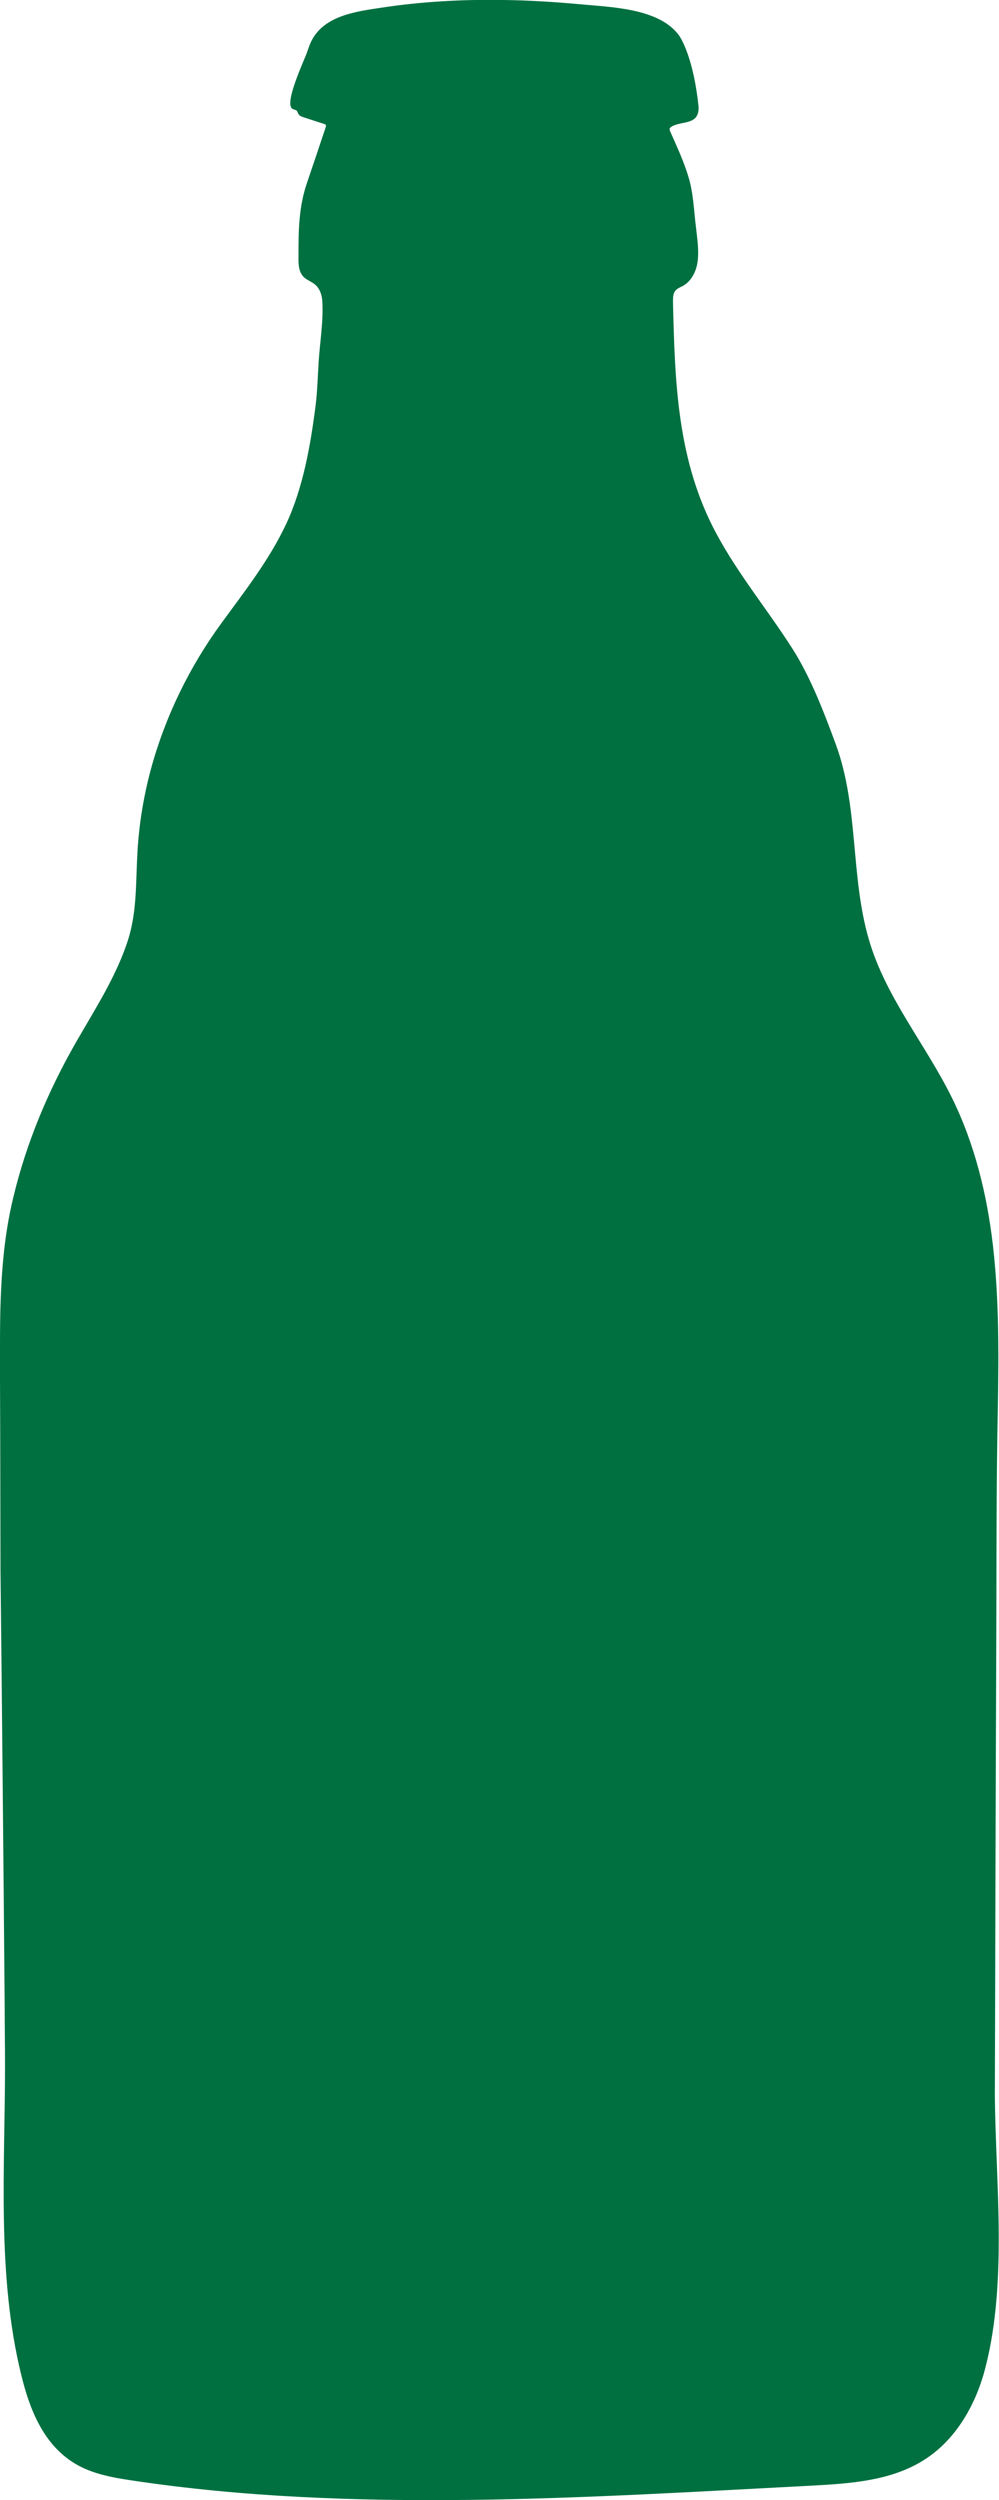 <?xml version="1.0" encoding="UTF-8"?>
<svg xmlns="http://www.w3.org/2000/svg" id="Layer_1" data-name="Layer 1" viewBox="0 0 57.7 144.35">
  <defs>
    <style>
      .cls-1 {
        fill: #007040;
      }
    </style>
  </defs>
  <path class="cls-1" d="M29.1,0c-2.37-.04-4.74.09-7.05.44-1.46.22-3.32.45-4.06,1.92-.11.22-.18.44-.26.67-.16.46-1.33,2.92-.85,3.25.08.05.19.05.26.11.04.05.05.12.09.18.06.12.2.17.33.21.39.13.78.25,1.17.38.04.01.08.03.09.06.01.03,0,.07,0,.1-.36,1.08-.72,2.16-1.09,3.24-.46,1.35-.49,2.66-.49,4.09,0,.43-.04.97.27,1.31.19.21.48.29.7.48.25.22.37.55.4.88.09,1.16-.14,2.46-.21,3.64-.05.81-.07,1.63-.17,2.44-.29,2.28-.72,4.77-1.71,6.87-.98,2.08-2.39,3.87-3.74,5.72-1.86,2.55-3.26,5.43-4.08,8.48-.41,1.54-.67,3.12-.76,4.71-.1,1.69-.02,3.37-.52,5.01-.67,2.14-1.92,4.05-3.02,5.97-1.62,2.82-2.89,5.85-3.64,9.01C-.07,72.61,0,76.08,0,79.57c.02,3.72.02,7.44.03,11.16.09,8.36.17,16.73.24,25.09,0,1.14.02,2.29.02,3.44,0,5.89-.48,12.07.93,17.83.48,1.99,1.27,4.04,3.11,5.15.98.59,2.13.8,3.26.97,12.8,1.93,26.46.97,39.35.3,2.24-.12,4.58-.29,6.46-1.5,1.85-1.18,3-3.24,3.53-5.37,1.25-4.91.58-10.6.53-15.62.03-8.46.04-16.91.08-25.37.02-4.16,0-8.32.06-12.47.06-3.75.18-7.53-.25-11.27-.34-2.93-1.05-5.85-2.36-8.51-1.53-3.11-3.85-5.84-4.81-9.17-1.07-3.69-.57-7.59-1.9-11.24-.67-1.82-1.45-3.87-2.5-5.52-1.44-2.26-3.16-4.33-4.42-6.69-2.25-4.2-2.38-8.71-2.49-13.35,0-.24,0-.5.16-.67.1-.11.25-.17.39-.24.45-.24.73-.72.84-1.23.15-.73,0-1.58-.08-2.32-.11-.94-.14-1.86-.42-2.77-.27-.9-.67-1.75-1.05-2.61-.02-.05-.05-.11-.03-.17.02-.05.07-.08.11-.11.41-.25,1.06-.17,1.38-.51.17-.19.2-.47.17-.72-.12-1.1-.35-2.35-.78-3.38-.11-.25-.22-.5-.39-.72-1.19-1.53-3.98-1.57-5.72-1.74-1.43-.13-2.89-.22-4.34-.24Z"></path>
</svg>
